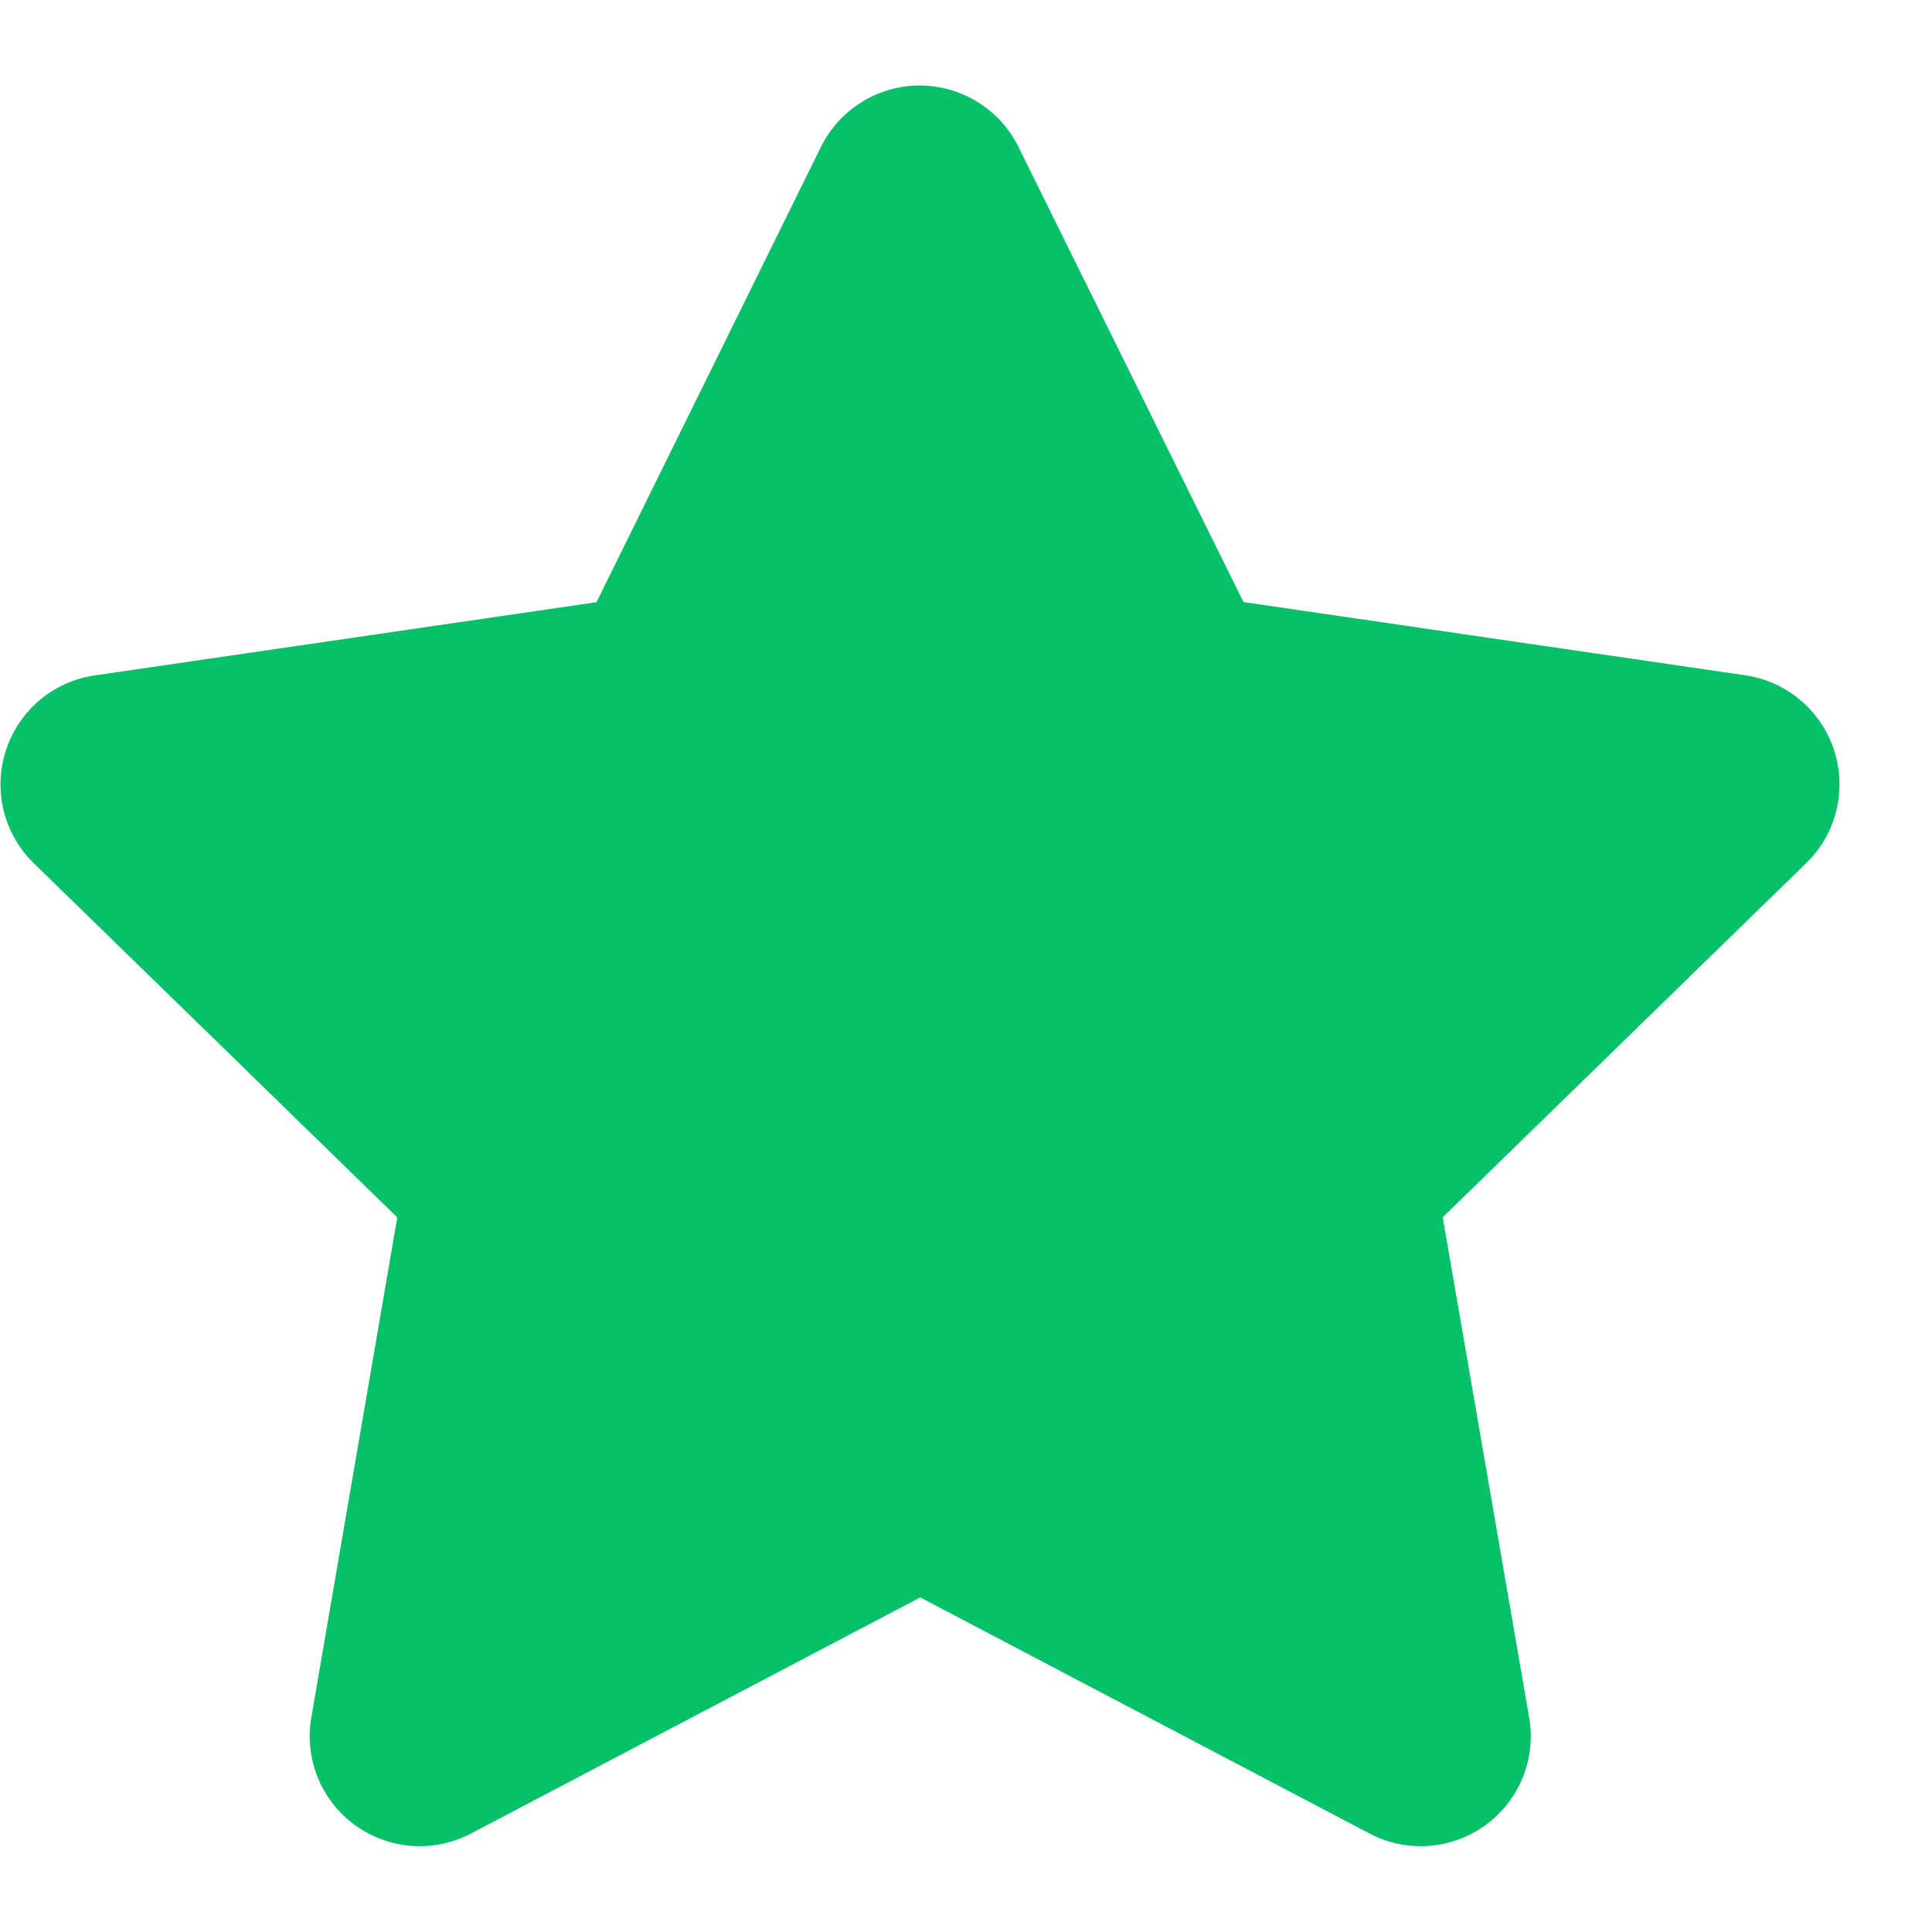 <svg width="16" height="16" viewBox="0 0 16 16" fill="none" xmlns="http://www.w3.org/2000/svg">
<path d="M6.799 1.216L4.94 4.987L0.78 5.594C0.612 5.619 0.455 5.691 0.325 5.801C0.196 5.911 0.1 6.055 0.048 6.217C-0.004 6.378 -0.01 6.551 0.031 6.716C0.072 6.88 0.158 7.031 0.28 7.149L3.29 10.082L2.578 14.225C2.549 14.392 2.568 14.564 2.632 14.722C2.696 14.879 2.803 15.015 2.94 15.115C3.078 15.215 3.24 15.274 3.41 15.287C3.579 15.299 3.749 15.264 3.899 15.185L7.621 13.229L11.343 15.185C11.493 15.264 11.663 15.299 11.832 15.287C12.002 15.274 12.164 15.215 12.302 15.115C12.439 15.015 12.546 14.879 12.61 14.722C12.674 14.564 12.693 14.392 12.664 14.225L11.948 10.081L14.958 7.148C15.08 7.03 15.166 6.88 15.207 6.715C15.248 6.55 15.242 6.377 15.19 6.216C15.138 6.054 15.042 5.91 14.912 5.8C14.783 5.69 14.626 5.618 14.458 5.593L10.298 4.986L8.434 1.216C8.359 1.064 8.242 0.935 8.098 0.846C7.953 0.756 7.787 0.708 7.617 0.708C7.446 0.708 7.28 0.756 7.135 0.846C6.991 0.935 6.874 1.064 6.799 1.216Z" fill="#06C167"/>
</svg>
